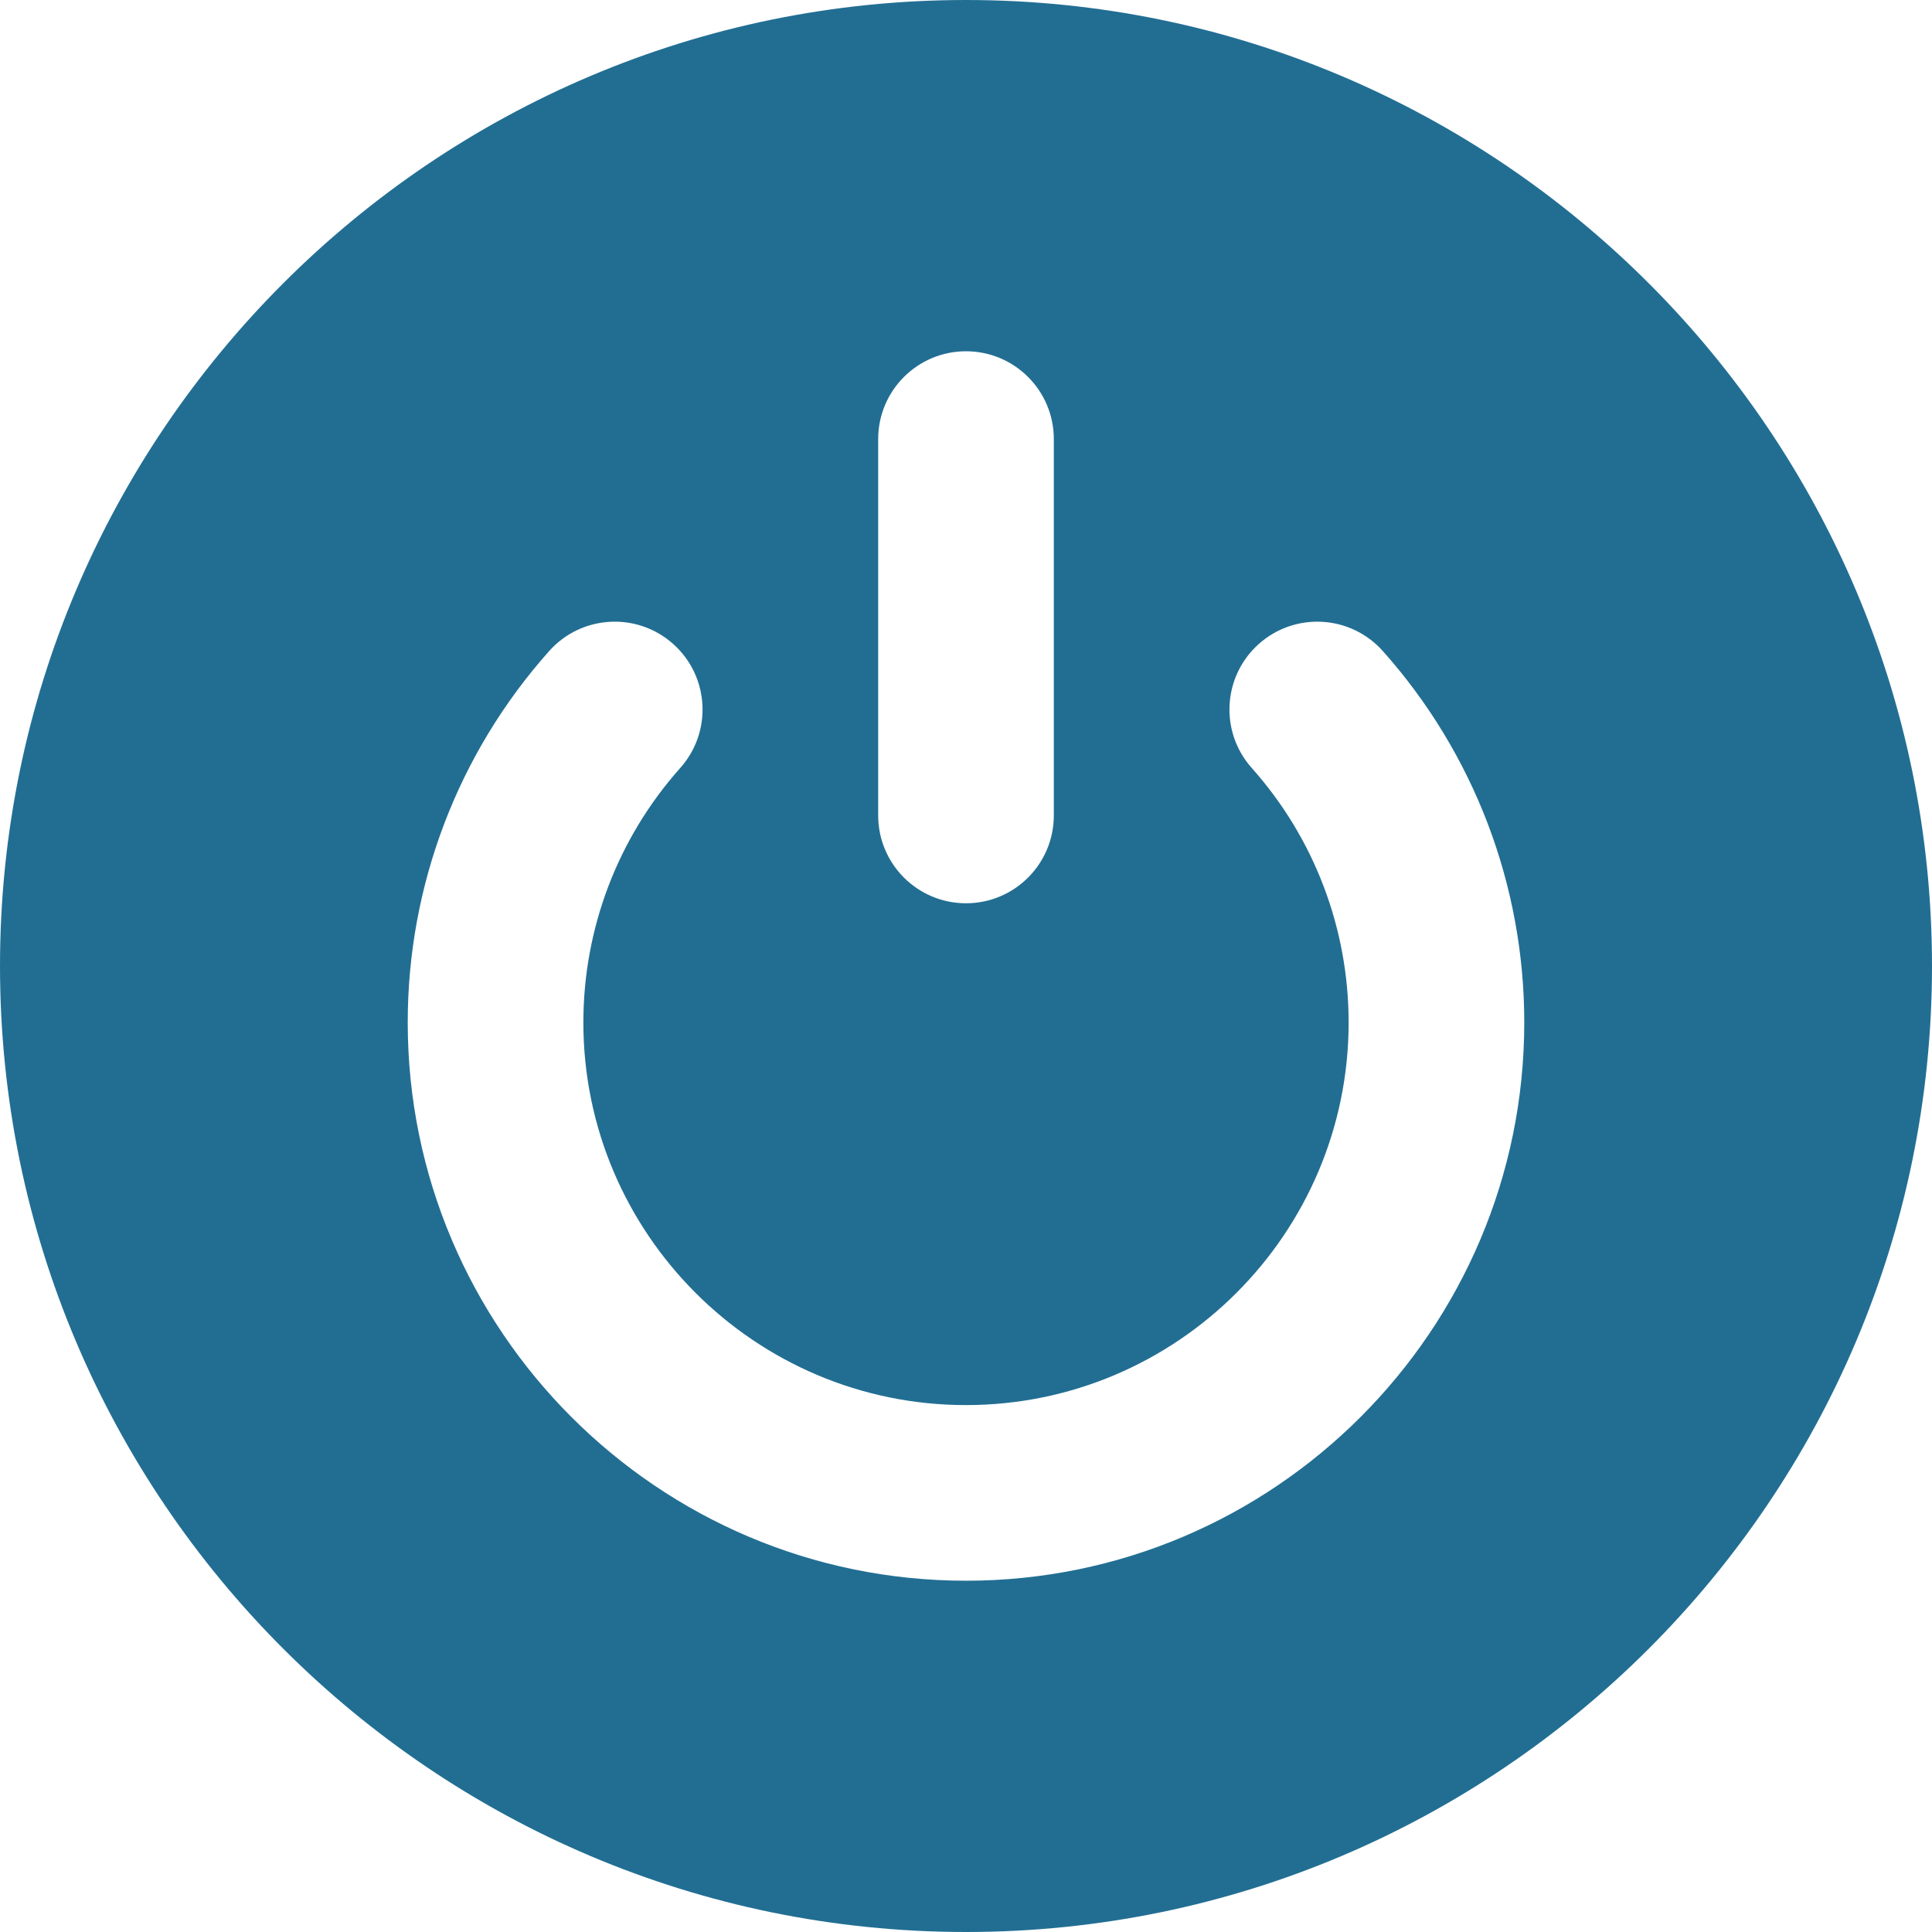 <?xml version="1.0" encoding="UTF-8"?> <svg xmlns="http://www.w3.org/2000/svg" viewBox="0 0 800.00 800.00" data-guides="{&quot;vertical&quot;:[],&quot;horizontal&quot;:[]}"><defs></defs><path fill="#226e93" stroke="none" fill-opacity="1" stroke-width="1" stroke-opacity="1" id="tSvg17f78a7099e" title="Path 12" d="M400 0C179.441 0 0 179.441 0 400C0 620.558 179.441 800 400 800C620.559 800 800 620.558 800 400C800 179.441 620.559 0 400 0ZM363.636 181.819C363.636 161.736 379.917 145.455 400 145.455C420.083 145.455 436.364 161.736 436.364 181.819C436.364 233.766 436.364 285.714 436.364 337.661C436.364 357.744 420.083 374.025 400 374.025C379.917 374.025 363.636 357.744 363.636 337.661C363.636 285.714 363.636 233.766 363.636 181.819ZM400 654.545C272.533 654.545 168.831 550.844 168.831 423.377C168.831 366.569 189.631 311.956 227.402 269.587C240.764 254.595 263.75 253.28 278.742 266.644C293.734 280.009 295.053 302.995 281.688 317.984C255.811 347.012 241.559 384.441 241.559 423.377C241.559 510.739 312.636 581.817 400 581.817C487.364 581.817 558.441 510.739 558.441 423.377C558.438 384.444 544.186 347.016 518.309 317.988C504.945 302.995 506.266 280.009 521.258 266.644C536.247 253.281 559.234 254.598 572.602 269.592C610.366 311.958 631.167 366.572 631.169 423.373C631.169 550.844 527.467 654.545 400 654.545Z"></path></svg> 